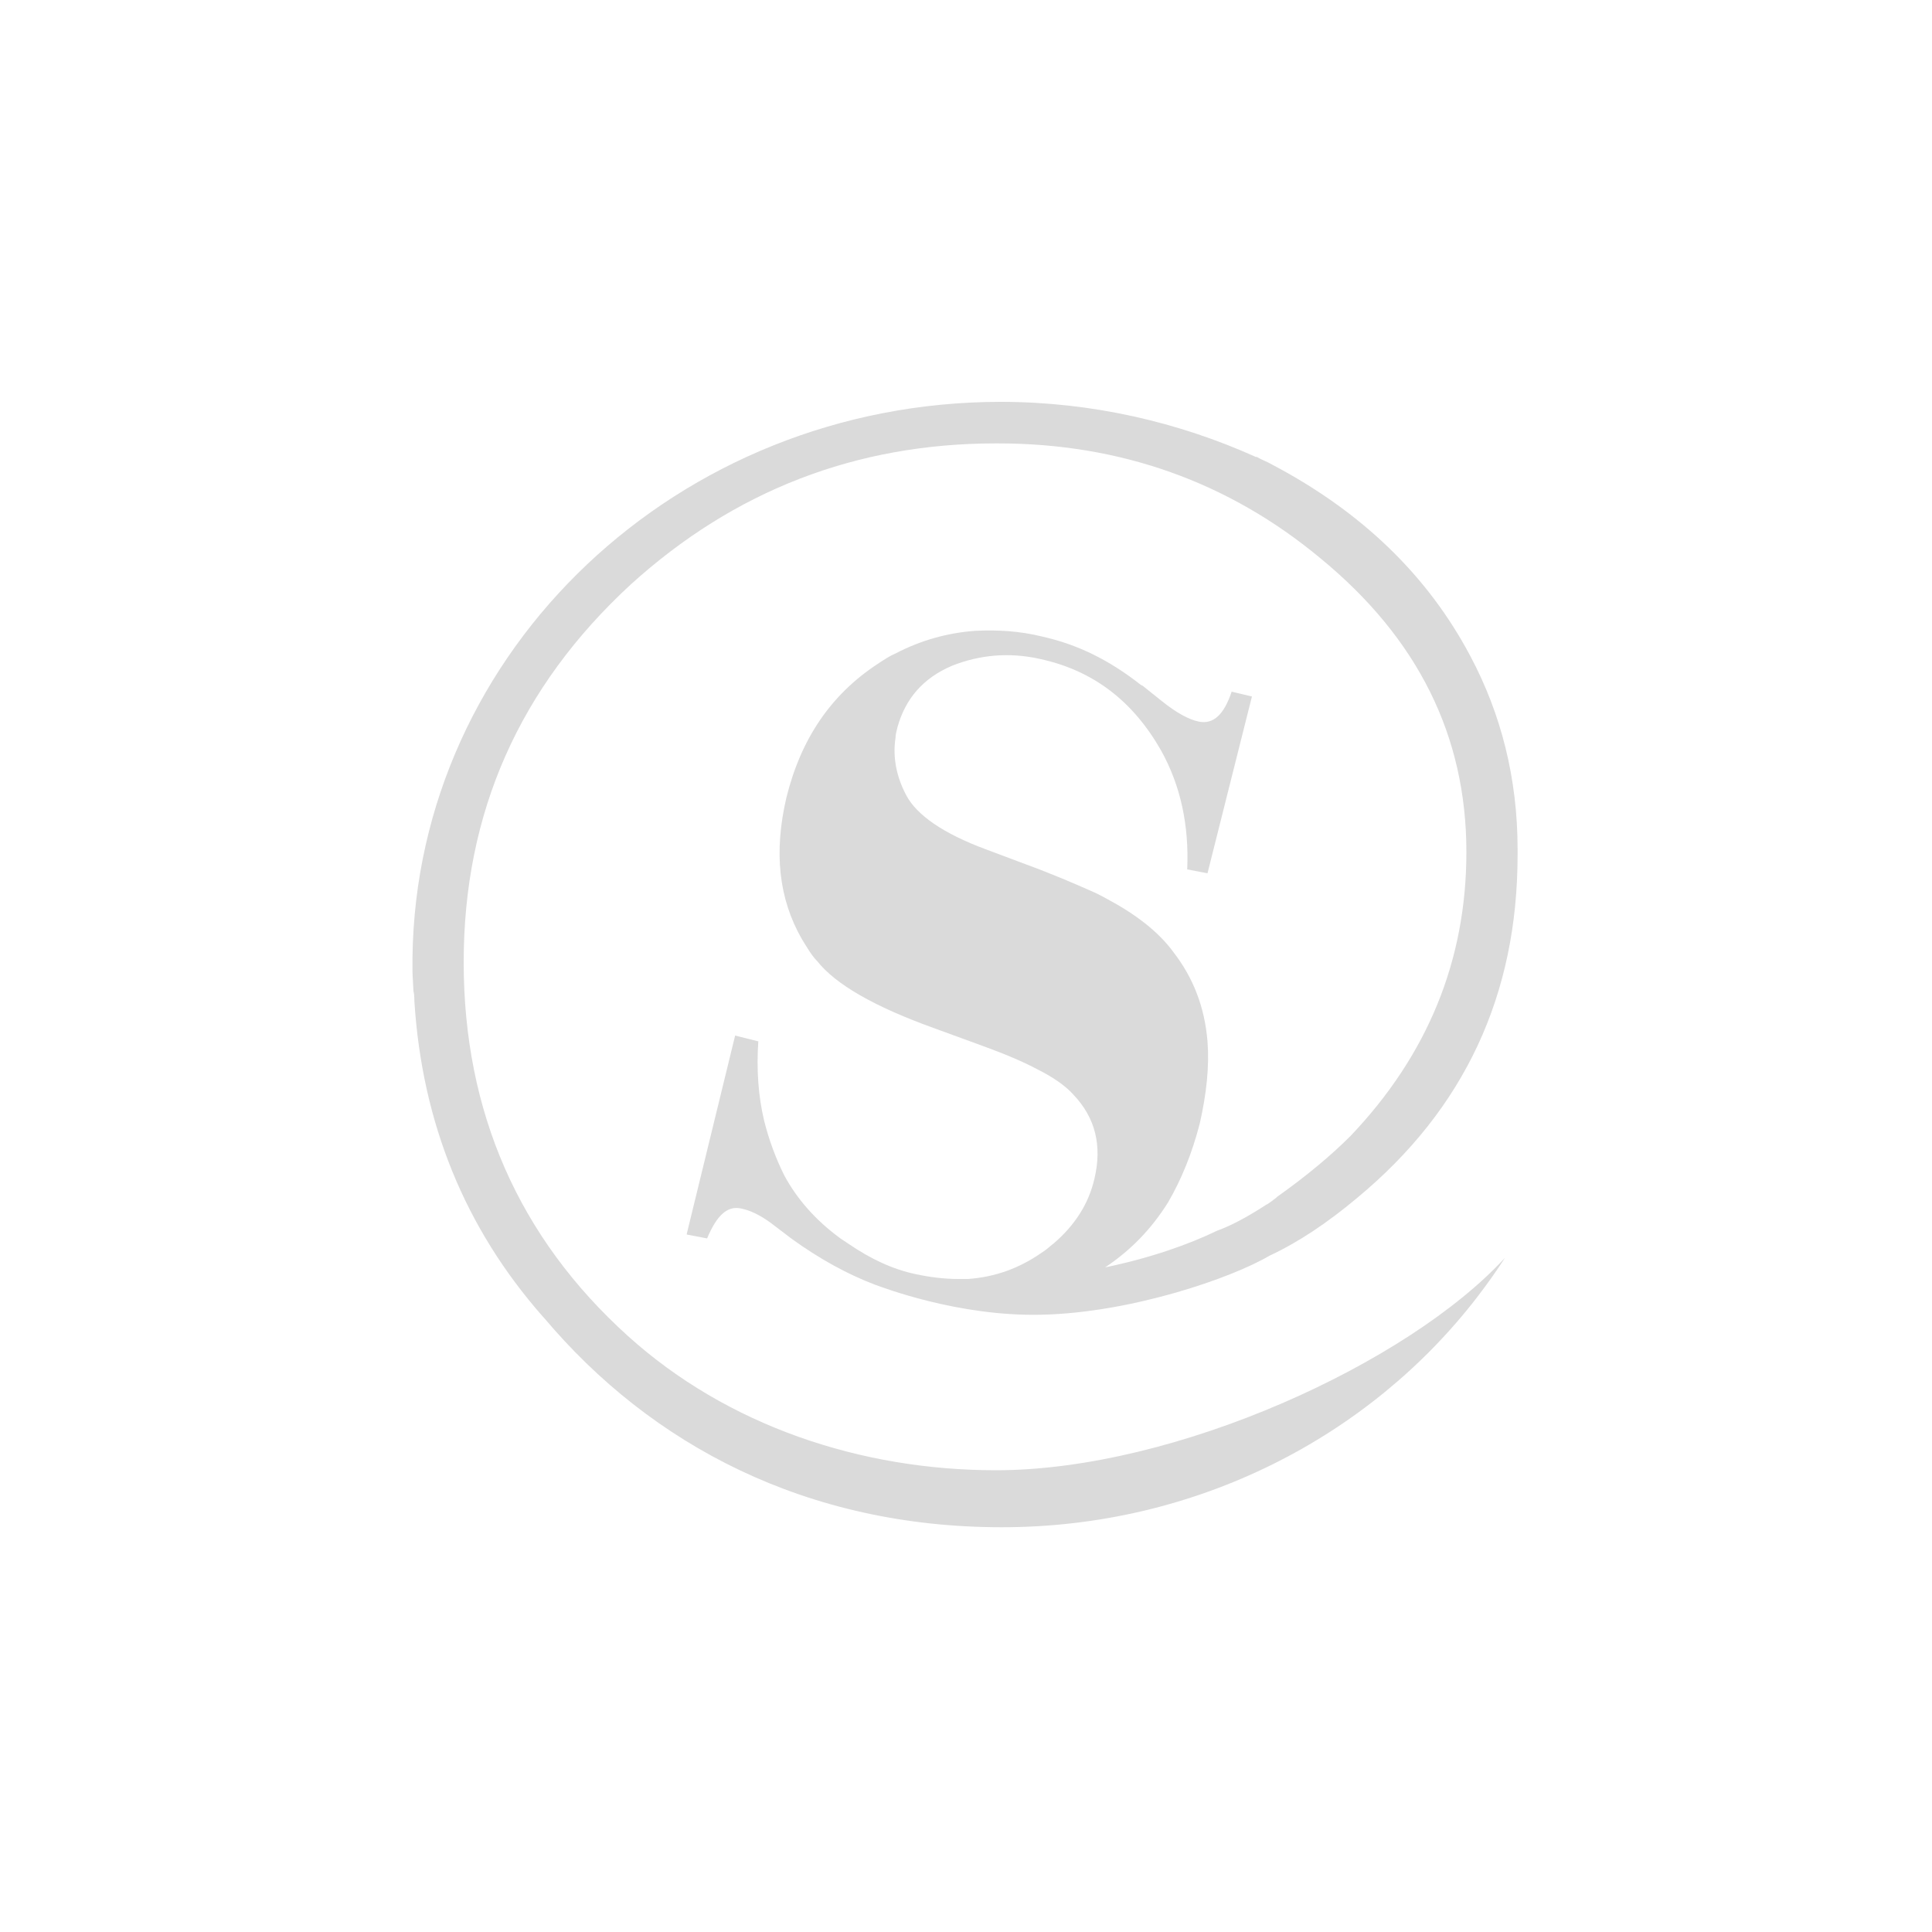 <?xml version="1.0" encoding="utf-8"?>
<!-- Generator: Adobe Illustrator 27.8.0, SVG Export Plug-In . SVG Version: 6.00 Build 0)  -->
<svg version="1.1" id="Laag_1" xmlns="http://www.w3.org/2000/svg" xmlns:xlink="http://www.w3.org/1999/xlink" x="0px" y="0px"
	 viewBox="0 0 200 200" style="enable-background:new 0 0 200 200;" xml:space="preserve">
<style type="text/css">
	.st0{fill:#DADADA;}
</style>
<g>
	<path class="st0" d="M78.5,107.8c-0.2,2.9,0,5.7,0.6,8.2c0.5,2,1.2,3.9,2.1,5.7c1.3,2.4,3.2,4.6,5.8,6.5c0.3,0.2,0.6,0.4,0.9,0.6
		c2.2,1.5,4.5,2.6,6.9,3.1l0,0c1.4,0.3,2.9,0.5,4.4,0.5c0.4,0,0.8,0,1,0h0c2.8-0.2,5.3-1.1,7.6-2.7c0.5-0.3,0.9-0.7,1.3-1
		c2.2-1.9,3.6-4.1,4.2-6.7c0.8-3.4,0.1-6.3-2.2-8.7c-0.8-0.9-2.1-1.8-3.7-2.6c-1.5-0.8-3.4-1.6-5.6-2.4l-5.2-1.9
		c-6.1-2.2-10.1-4.5-12-6.9C84,98.9,83.5,98,83,97.2c-2.4-4.2-2.9-9-1.6-14.6c1.5-6.1,4.6-10.7,9.5-13.9c0.6-0.4,1.2-0.8,1.9-1.1
		c2.5-1.3,5.3-2.1,8.2-2.3c2.2-0.1,4.5,0,6.9,0.6c3.6,0.8,6.9,2.4,10.2,5l0.2,0.1l1,0.8l1,0.8c1.5,1.2,2.8,1.9,3.8,2.1
		c1.5,0.3,2.6-0.7,3.4-3.1l2.1,0.5L125,90.4l-2.1-0.4c0.2-4.6-0.7-8.7-2.7-12.3c-2.9-5.1-7-8.3-12.6-9.5c-3.2-0.7-6.2-0.4-9,0.7
		c-3.1,1.3-4.9,3.5-5.7,6.4c-0.1,0.4-0.2,0.8-0.2,1.1c-0.3,2,0.1,4,1.1,5.9c1.1,2.1,3.9,4,8.2,5.6l4,1.5c3,1.1,5.3,2.1,7.1,2.9
		c0.5,0.2,1,0.5,1.4,0.7c3,1.6,5.4,3.4,7,5.6c2,2.6,3.2,5.6,3.5,9.2c0.2,2.6-0.1,5.4-0.8,8.5c-0.8,3.1-1.9,5.8-3.3,8.2
		c-1.7,2.7-3.8,4.9-6.5,6.7c4.8-1,8.7-2.4,11.6-3.8c1.4-0.5,3.1-1.4,5.1-2.7c0.1,0,1-0.7,1-0.7c0,0,0.1-0.1,0.1-0.1c0,0,0,0,0,0
		c0,0,0,0,0,0c3.1-2.2,5.6-4.3,7.6-6.3c8-8.4,12-18.2,12-29.4c0-12-5-22.1-15.1-30.4c-9.5-7.9-20.7-11.9-33.4-11.9
		c-0.1,0-0.2,0-0.2,0c-14.5,0-27.1,4.9-37.8,14.6C53.8,71.1,48,84.1,48,99.6s5.7,28.5,17,38.7c10.3,9.3,24.1,13.9,38.1,13.9
		c18.6,0,42.7-11.1,52.7-22c-0.9,1.4-1.9,2.8-2.9,4.1c-11.1,14.4-29,23.8-49.2,23.8s-36.3-8.5-47.4-21.7c0,0,0,0-0.1-0.1
		c-8.1-9.2-12.5-20.1-13.3-32.6c0,0,0-0.8-0.1-1.1c0-0.3-0.1-1.6-0.1-2c0-0.3,0-0.5,0-0.8c0,0,0-0.6,0-0.7
		c0.4-31.8,27.5-57.5,60.9-57.5c9.4,0,18.4,2.1,26.4,5.7c0,0,0,0,0.1,0c0.5,0.3,1.1,0.5,1.6,0.8c9.3,4.9,16.1,11.5,20.5,19.8
		c3.2,6,4.9,12.7,4.9,20c0,0,0,0,0,0v0.6c0,14.5-5.5,26.3-16.6,35.5c-3.1,2.6-6.1,4.6-9.1,6c-3.9,2.3-14.3,5.9-23.6,6.1
		c-8.7,0.2-16.6-2.9-17.2-3.1c-2.9-1.1-5.8-2.7-8.7-4.8l-2.1-1.6c-1.1-0.8-2.1-1.3-3.1-1.5c-1.4-0.3-2.5,0.7-3.5,3.1l-2.1-0.4l0-0.1
		l5-20.5L78.5,107.8L78.5,107.8z"/>
</g>
</svg>
